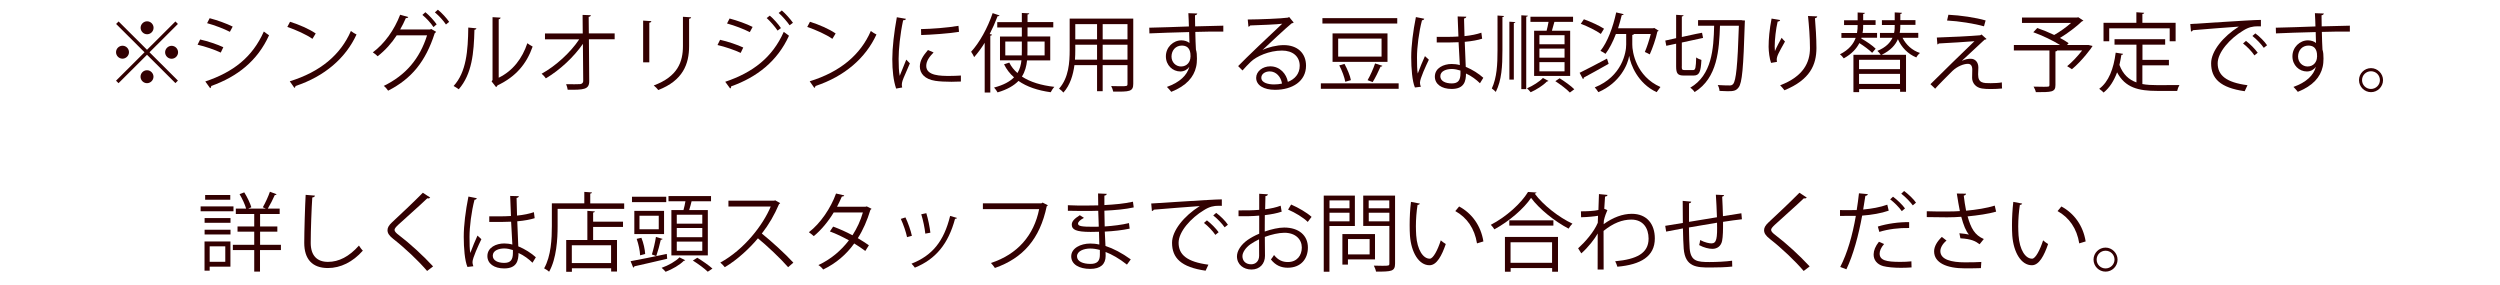<?xml version="1.0" encoding="UTF-8"?><svg id="_レイヤー_2" xmlns="http://www.w3.org/2000/svg" xmlns:xlink="http://www.w3.org/1999/xlink" viewBox="0 0 320.38 36.51"><defs><style>.cls-1{clip-path:url(#clippath);}.cls-2{fill:none;}.cls-2,.cls-3{stroke-width:0px;}.cls-3{fill:#320001;}</style><clipPath id="clippath"><rect class="cls-2" width="320.38" height="36.51"/></clipPath></defs><g id="sec_シングル"><g class="cls-1"><path class="cls-3" d="M15.2,2.75l3.64,3.63,3.64-3.63.32.32-3.64,3.63,3.64,3.63-.32.32-3.64-3.63-3.65,3.64-.32-.32,3.65-3.64-3.64-3.63.32-.32ZM15.7,7.52c-.45,0-.83-.37-.83-.83s.38-.83.83-.83.83.37.83.83-.4.83-.83.83ZM18.02,3.56c0-.45.38-.83.83-.83s.83.37.83.83-.38.83-.83.83c-.47,0-.83-.4-.83-.83ZM19.67,9.83c0,.45-.38.83-.83.83s-.83-.37-.83-.83.38-.83.83-.83c.47,0,.83.4.83.83ZM21.99,5.87c.45,0,.83.37.83.83s-.38.83-.83.83-.83-.37-.83-.83.4-.83.83-.83Z"/><path class="cls-3" d="M25.65,5.06c.99.22,2.23.64,2.97.99l-.33.69c-.73-.35-2-.79-2.97-1.01l.33-.67ZM26.31,10.44c3.58-1.2,6.03-3.1,7.5-6.4.17.14.51.37.67.48-1.48,3.27-4.05,5.3-7.42,6.5.02.1-.03.23-.13.28l-.62-.86ZM26.86,2.33c.99.26,2.21.7,2.96,1.08l-.36.67c-.78-.4-1.93-.84-2.92-1.11l.33-.64Z"/><path class="cls-3" d="M37.17,2.79c1.15.36,2.47.93,3.29,1.5l-.42.69c-.79-.56-2.1-1.14-3.22-1.53l.35-.66ZM37.13,10.42c3.92-1.21,6.52-3.4,7.84-6.45.23.19.49.33.72.45-1.38,3.01-4.07,5.36-7.81,6.6-.01.1-.08.21-.15.25l-.6-.86Z"/><path class="cls-3" d="M55.88,4.09c-.04.07-.1.12-.17.17-1.17,3.64-2.98,5.84-5.97,7.36-.12-.19-.34-.44-.56-.61,2.83-1.38,4.61-3.49,5.55-6.48h-3.89c-.64.99-1.46,1.91-2.44,2.68-.14-.15-.41-.36-.62-.5,1.5-1.12,2.75-2.86,3.5-4.82l1.04.29c-.03.11-.17.15-.31.14-.22.5-.47,1.02-.73,1.46h3.84l.13-.07.63.36ZM54.51,1.56c.52.42,1.12,1.09,1.45,1.56l-.41.35c-.33-.51-.93-1.16-1.42-1.56l.39-.35ZM56.11,1.24c.52.42,1.12,1.08,1.45,1.56l-.41.34c-.33-.5-.9-1.13-1.42-1.55l.39-.35Z"/><path class="cls-3" d="M61.05,3.63c-.01.1-.11.17-.25.19-.07,2.96-.31,5.66-2.01,7.62-.18-.13-.44-.3-.66-.42,1.64-1.78,1.84-4.53,1.88-7.49l1.05.1ZM63.91,9.96c1.84-.89,3.03-2.5,3.67-4.42.17.14.5.33.68.43-.78,2.22-2.15,3.86-4.5,4.97-.03.09-.11.18-.19.22l-.57-.73.12-.17V2.2l1.03.06c-.01.1-.09.19-.24.21v7.5Z"/><path class="cls-3" d="M78.77,5.03h-3.3l.04,5.35c.02,1.11-.73,1.14-2.76,1.12-.03-.2-.11-.51-.2-.71.73.01,1.6.01,1.8-.01.27-.03.4-.21.39-.41l-.04-4.75c-1.13,1.65-2.96,3.37-4.75,4.42-.13-.2-.34-.43-.54-.59,1.8-.99,3.7-2.72,4.82-4.41h-4.39v-.75h4.84l-.02-2.38,1.06.04c-.01.12-.12.19-.28.21l.02,2.12h3.31v.75Z"/><path class="cls-3" d="M82.42,7.98V2.64l1.05.07c-.01.1-.09.18-.26.2v5.08h-.78ZM88.57,2.21c-.01.11-.09.17-.26.19v3.5c0,2.31-.79,4.42-3.96,5.64-.11-.17-.39-.45-.57-.59,3.06-1.13,3.74-3.01,3.74-5.05v-3.75l1.06.07Z"/><path class="cls-3" d="M92.28,5.1c.99.22,2.23.64,2.97.99l-.33.69c-.73-.35-2-.79-2.97-1.01l.33-.67ZM92.94,10.48c3.54-1.19,6.05-3.12,7.5-6.4.17.14.5.38.67.5-1.48,3.25-4.09,5.31-7.42,6.49.03.1-.03.23-.12.27l-.63-.86ZM93.49,2.37c.99.26,2.21.7,2.96,1.08l-.36.67c-.78-.4-1.93-.84-2.92-1.11l.33-.64ZM98.66,2.01c.45.38,1.08,1.07,1.42,1.59l-.43.32c-.31-.47-.95-1.21-1.4-1.61l.41-.31ZM100.19,1.34c.45.38,1.08,1.08,1.43,1.58l-.43.32c-.33-.48-.95-1.19-1.4-1.58l.4-.32Z"/><path class="cls-3" d="M103.8,2.79c1.15.36,2.47.93,3.29,1.5l-.42.69c-.79-.56-2.1-1.14-3.22-1.53l.35-.66ZM103.76,10.42c3.92-1.21,6.52-3.4,7.84-6.45.23.19.49.33.72.45-1.38,3.01-4.07,5.36-7.81,6.6-.01.1-.08.21-.15.25l-.6-.86Z"/><path class="cls-3" d="M116.1,2.41c-.03.12-.14.19-.36.18-.39,1.79-.58,3.76-.58,4.95,0,.83.03,1.66.14,2.18.21-.54.68-1.69.84-2.08l.46.48c-.45,1.11-.78,1.74-.94,2.23-.06.19-.09.36-.09.52,0,.12.02.23.05.34l-.78.14c-.35-1.04-.49-2.32-.49-3.78s.23-3.45.58-5.36l1.16.2ZM123.13,10.45c-.4.02-.81.03-1.21.03-.78,0-1.52-.04-2.05-.12-1.36-.2-1.99-.95-1.99-1.83,0-.76.42-1.4,1.04-2.12l.72.31c-.55.57-.94,1.1-.94,1.73,0,1.28,1.88,1.28,3.02,1.28.46,0,.96-.02,1.42-.05v.78ZM118.02,3.73c1.42-.03,3.34-.17,4.81-.42l.07.77c-1.37.23-3.59.37-4.85.41l-.02-.76Z"/><path class="cls-3" d="M126.19,5.48c-.42.69-.88,1.31-1.35,1.84-.08-.18-.26-.52-.39-.69,1.06-1.14,2.12-3.05,2.76-4.95l.88.3c-.04.08-.12.11-.25.1-.29.77-.63,1.54-1.01,2.28l.3.08c-.02.07-.08.12-.22.13v7.29h-.72v-6.37ZM134.59,7.74h-2.97c-.08.73-.25,1.43-.66,2.07,1.06.7,2.47,1.13,4.16,1.32-.17.17-.36.47-.47.69-1.67-.23-3.06-.7-4.13-1.45-.57.59-1.42,1.1-2.68,1.47-.08-.17-.3-.46-.45-.62,1.22-.32,2.03-.77,2.56-1.31-.53-.46-.96-1.02-1.28-1.67l.67-.22c.25.51.61.96,1.05,1.34.31-.51.45-1.06.51-1.63h-2.75v-3.05h2.8v-1.16h-3.15v-.68h3.15v-1.18l.95.05c-.01.08-.07.13-.22.15v.97h3.3v.68h-3.3v1.16h2.91v3.05ZM128.83,7.1h2.11c.01-.19.01-.36.01-.55v-1.23h-2.12v1.78ZM133.87,5.32h-2.2v1.23c0,.19,0,.36-.01.55h2.21v-1.78Z"/><path class="cls-3" d="M145.23,2.38v8.36c0,1.01-.49,1.02-2.57,1-.03-.19-.15-.52-.26-.71.41.01.8.02,1.12.02.92,0,.97,0,.97-.31v-2.39h-3.18v3.34h-.72v-3.34h-2.9c-.17,1.25-.54,2.54-1.41,3.51-.11-.14-.4-.4-.56-.5,1.24-1.39,1.36-3.37,1.36-4.94V2.38h8.15ZM137.8,6.43c0,.38-.01.79-.04,1.22h2.83v-1.92h-2.79v.7ZM140.59,3.09h-2.79v1.95h2.79v-1.95ZM144.49,5.04v-1.95h-3.18v1.95h3.18ZM141.31,7.65h3.18v-1.92h-3.18v1.92Z"/><path class="cls-3" d="M152.36,3.41c-.01-.24-.04-1.44-.07-1.72l1.14.04c-.01.09-.09.2-.29.23,0,.13,0,.26.02,1.42,1.36-.04,2.78-.08,3.61-.09v.76c-.94-.02-2.27,0-3.59.04.02.86.04,1.65.08,2.26.11.36.13.69.13,1.16,0,.35-.03.76-.11,1.07-.29,1.29-1.24,2.42-3.18,3.19-.14-.19-.39-.46-.56-.63,1.69-.6,2.59-1.52,2.87-2.56h-.01c-.23.33-.64.58-1.14.58-.98,0-1.85-.8-1.85-1.93-.01-1.17.94-2.06,1.99-2.06.4,0,.81.14,1.03.34,0-.19-.02-.92-.04-1.4-1.15.02-4.63.14-5.09.17l-.02-.73,2.52-.07,2.57-.09ZM152.57,7.27c0-.43,0-1.43-1.13-1.43-.76.01-1.3.59-1.31,1.4,0,.77.58,1.28,1.22,1.28.78,0,1.21-.61,1.21-1.24Z"/><path class="cls-3" d="M161.77,6.42c.73-.37,1.87-.64,2.74-.64,1.75,0,2.86,1.02,2.86,2.64,0,1.99-1.75,3.09-3.97,3.09-1.43,0-2.42-.57-2.42-1.54,0-.81.81-1.47,1.81-1.47,1.25,0,2.08.99,2.25,1.99.88-.33,1.52-1.03,1.52-2.06,0-1.19-.88-1.95-2.27-1.95-1.65,0-3.28.74-4,1.44-.33.31-.76.77-1.06,1.11l-.56-.56c.99-1.03,4.15-4.04,5.65-5.43-.64.09-2.85.18-4.1.22-.03.08-.14.14-.23.17l-.09-.93c1.49-.01,4.33-.12,5.14-.24l.17-.08.58.71c-.05.04-.15.09-.26.1-.78.64-2.88,2.6-3.74,3.42h0ZM163.29,10.82c.33,0,.72-.04,1-.11-.12-.85-.75-1.56-1.57-1.56-.57,0-1.08.31-1.08.81,0,.67.92.86,1.64.86Z"/><path class="cls-3" d="M169.27,10.68h9.97v.7h-9.97v-.7ZM169.47,2.32h9.59v.7h-9.59v-.7ZM170.77,4.28h7.04v3.65h-7.04v-3.65ZM171.49,4.95v2.3h5.56v-2.3h-5.56ZM172.4,10.48c-.09-.55-.42-1.44-.77-2.1l.67-.19c.36.66.73,1.53.82,2.08l-.72.21ZM175.26,10.27c.34-.57.75-1.5.96-2.14l.93.3c-.02.08-.11.11-.23.11-.25.58-.67,1.44-1.01,1.98l-.64-.24Z"/><path class="cls-3" d="M181.32,11.2c-.34-.79-.47-2.43-.47-3.87s.23-3.3.6-5.14l1.07.21c-.02.11-.13.19-.29.2-.4,1.51-.64,3.47-.64,4.74,0,.84.01,1.67.1,2.08.24-.66.68-1.72.92-2.23l.5.46c-.36.75-1.14,2.42-1.14,2.94,0,.15.03.32.11.53l-.75.09ZM184.12,4.72c.93.01,1.85.02,2.78-.04-.04-.95-.08-1.76-.1-2.57l1.11.03c-.01.11-.11.2-.29.23.01.7.03,1.42.06,2.26.87-.09,1.58-.24,2.16-.44l.1.77c-.53.17-1.29.32-2.23.4.04,1.22.1,2.51.13,3.21.84.34,1.68.88,2.25,1.4l-.43.7c-.45-.45-1.1-.94-1.79-1.25-.01.94-.19,1.98-1.84,1.98-1.29,0-2.15-.62-2.15-1.58,0-1.12,1.14-1.62,2.15-1.62.34,0,.71.04,1.05.14-.03-.69-.1-1.85-.16-2.93-.34.02-.8.03-1.12.03h-1.68v-.72ZM187.15,9.04c-.35-.11-.73-.2-1.09-.2-.67,0-1.48.24-1.48.93,0,.62.66.92,1.47.92s1.11-.4,1.11-1.28v-.38Z"/><path class="cls-3" d="M192.54,6.42c0,2.05-.09,3.84-.85,5.36-.12-.13-.35-.34-.51-.44.65-1.41.73-3.07.73-4.92V1.99l.84.06c-.01.07-.07.12-.21.14v4.24ZM193.43,10.21V2.78l.76.05c-.01.07-.06.11-.19.13v7.24h-.57ZM194.96,1.96l.84.05c-.01.07-.07.12-.21.14v9.27h-.63V1.96ZM198.43,10.38s-.1.07-.21.08c-.43.46-1.31,1.03-2.06,1.36-.1-.14-.32-.36-.47-.5.75-.32,1.61-.87,2.04-1.33l.71.38ZM196.6,3.94h1.6c.09-.35.19-.78.25-1.14h-2.32v-.66h5.46v.66h-2.39c-.08.33-.2.76-.32,1.14h2.34v5.79h-4.62V3.94ZM200.5,5.67v-1.16h-3.22v1.16h3.22ZM200.5,7.39v-1.16h-3.22v1.16h3.22ZM200.5,9.14v-1.18h-3.22v1.18h3.22ZM201.17,11.85c-.39-.42-1.2-1.02-1.85-1.45l.55-.37c.64.4,1.47.99,1.88,1.41l-.57.42Z"/><path class="cls-3" d="M202.43,9.33c.86-.42,2.22-1.13,3.51-1.82l.21.67c-1.15.65-2.39,1.34-3.18,1.76,0,.09-.04.17-.11.2l-.43-.81ZM202.98,2.47c.87.31,2,.83,2.58,1.21l-.41.67c-.56-.41-1.68-.97-2.57-1.3l.4-.58ZM209.4,4.36c-.03.07-.11.11-.22.12v1.22c-.01.95.49,4.08,3.61,5.45-.14.18-.36.47-.49.66-2.43-1.13-3.35-3.56-3.51-4.63h-.01c-.17,1.08-1.17,3.44-3.95,4.63-.09-.17-.32-.46-.46-.61,3.5-1.4,4.04-4.49,4.03-5.5v-1.34h-1.32c-.38.99-.83,1.88-1.33,2.54-.15-.12-.45-.29-.65-.38.89-1.1,1.61-3.01,2.02-4.93l.96.23c-.03.08-.11.12-.25.12-.13.56-.3,1.13-.47,1.68h4.51l.12-.04.58.36s-.1.08-.17.1c-.2.95-.62,2.13-.98,2.93-.15-.09-.45-.23-.63-.31.25-.57.56-1.5.76-2.3h-2.14Z"/><path class="cls-3" d="M215.52,8.52c0,.4.06.46.38.46h1.08c.3,0,.35-.29.39-1.62.17.13.46.26.67.32-.08,1.54-.26,2-1,2h-1.24c-.79,0-1-.24-1-1.18v-2.9l-1.26.27-.13-.67,1.39-.31V1.9l.95.06c-.01.08-.07.13-.22.15v2.63c1.82-.41,2.21-.47,2.59-.54.02.15.05.31.13.66l-2.72.59v3.07ZM223.21,2.6l.41.03c-.01.07-.01.18-.02.25-.18,5.85-.34,7.76-.8,8.33-.32.43-.66.48-1.39.48-.32,0-.68-.02-1.05-.04-.01-.22-.1-.54-.23-.75.67.04,1.27.05,1.52.05.21,0,.33-.04.46-.19.36-.43.57-2.32.73-7.46h-2.42c-.11,3.06-.3,6.68-3.25,8.5-.12-.19-.36-.44-.56-.56,2.78-1.62,2.99-4.97,3.06-7.94h-2.06v-.72h5.62Z"/><path class="cls-3" d="M226.97,8.08c-.21-.59-.31-1.45-.32-2.07,0-1.03.11-2.23.38-3.63l1.1.19c-.04.14-.18.18-.32.19-.22.91-.38,2.31-.38,3.2,0,.24.01.44.03.59.22-.54.63-1.29.86-1.71.1.14.32.37.43.48-.82,1.46-1.06,1.88-1.06,2.34,0,.09.01.18.03.27l-.76.13ZM232.88,2.1c-.01.13-.1.19-.29.24.08.96.19,2.55.19,3.82-.01,2.12-.78,4.04-4.1,5.41-.12-.18-.39-.47-.55-.64,3.01-1.14,3.82-2.96,3.82-4.76,0-1.35-.13-2.95-.25-4.12l1.19.05Z"/><path class="cls-3" d="M238.52,4.93c.67.37,1.46.92,1.85,1.31l-.45.53c-.35-.36-1.03-.86-1.64-1.25-.35.69-.96,1.39-2,1.96-.1-.15-.32-.4-.49-.52,1.18-.59,1.75-1.36,2.02-2.11h-1.83v-.62h2c.07-.38.08-.74.08-1.02h-1.74v-.61h1.74v-1l.93.05c-.01.08-.08.13-.22.15v.79h1.59v.61h-1.59c0,.27,0,.64-.08,1.02h1.86v.62h-2l-.03.09ZM245.82,4.84h-2.01c.45.89,1.22,1.62,2.24,1.95-.17.13-.38.38-.47.57-1.08-.44-1.9-1.29-2.36-2.34-.31.73-.92,1.44-2.08,2h3.12v4.74h-.76v-.35h-5.25v.4h-.73v-4.79h3.5c-.1-.17-.29-.37-.43-.5,1.1-.45,1.65-1.07,1.94-1.68h-1.61v-.62h1.81c.08-.37.08-.7.08-1.02h-1.64v-.61h1.64v-1l.93.05c-.01.08-.07.13-.21.15v.79h1.94v.61h-1.94c0,.29,0,.59-.08,1.02h2.38v.62ZM243.49,8.86v-1.2h-5.25v1.2h5.25ZM238.24,10.76h5.25v-1.29h-5.25v1.29Z"/><path class="cls-3" d="M251.47,7.78c.38-.19.74-.25,1.09-.25.56,0,.97.43.97,1.12,0,.29-.03.63-.03.89,0,1.12.66,1.12,1.61,1.12.49,0,1.04-.03,1.43-.1,0,.5.03.78.03.78-.43.04-.95.07-1.43.07-.45,0-.86-.02-1.15-.07-.79-.12-1.25-.7-1.26-1.35,0-.25.02-.75.02-1.08,0-.46-.18-.73-.56-.73-.53,0-1.35.31-1.98.91-.64.63-1.84,1.84-2.22,2.28,0,0-.12-.15-.6-.58,1.05-1.07,4.51-4.42,5.64-5.51-.8.08-3.31.22-4.57.29-.03.07-.09.11-.18.12l-.07-.88c1.54-.04,4.45-.19,5.56-.29l.17-.1.64.58c-.07.05-.14.08-.26.09-.69.65-2.05,1.89-2.87,2.67h0ZM254.24,3.37c-1.18-.34-3.25-.67-4.72-.74l.17-.74c1.52.07,3.51.36,4.77.73l-.21.75Z"/><path class="cls-3" d="M267.62,5.76l.55.13c-.03.12-1.39,1.96-2.65,2.98l-.61-.39c.62-.5,1.35-1.28,1.92-2.01h-3.2c-.02.07-.08.1-.22.12v4.3c0,.47-.12.69-.5.81-.38.11-1.03.11-2.01.11-.04-.21-.18-.51-.29-.71.47.01.92.02,1.26.02.72,0,.77,0,.77-.24v-4.41h-4.56v-.7h5.93c-.93-.58-2.29-1.23-3.44-1.64l.51-.54c.68.23,1.46.55,2.17.89.74-.42,1.56-1,2.16-1.54h-6.29v-.69h6.83c.21,0,.23,0,.39-.04l.66.44s-.12.08-.2.09c-.72.69-1.81,1.52-2.81,2.12.43.23.82.46,1.11.67l-.21.24h2.7Z"/><path class="cls-3" d="M274.55,8.37v2.4c.58.11,1.22.14,1.92.14.39,0,2.33,0,2.83-.01-.12.19-.25.53-.29.75h-2.58c-2.37,0-4.09-.41-5.12-2.38-.4,1.08-.96,1.98-1.73,2.59-.12-.14-.39-.36-.56-.48,1.21-.89,1.85-2.57,2.11-4.63l.95.15c-.02.08-.09.13-.22.13-.07.44-.16.87-.25,1.29.46,1.23,1.21,1.89,2.18,2.24v-4.84h-2.81v-.7h6.49v.7h-2.91v1.95h3.39v.7h-3.39ZM270.3,3.63v1.66h-.73v-2.37h4.21v-1.35l1,.07c-.01.08-.08.13-.23.15v1.13h4.26v2.37h-.76v-1.66h-7.76Z"/><path class="cls-3" d="M280.68,3.08c.83-.03,7.62-.52,9.06-.53v.83c-.13-.01-.26-.01-.4-.01-.64,0-1.18.11-1.89.56-1.65.99-3.25,2.76-3.25,4.18,0,1.54,1.08,2.45,3.82,2.81l-.36.77c-3.13-.45-4.3-1.62-4.3-3.58,0-1.55,1.53-3.43,3.55-4.7-1.21.09-4.47.33-5.89.46-.03.09-.15.17-.24.18l-.09-.97ZM287.83,5.24c.53.4,1.16,1.04,1.5,1.52l-.42.34c-.31-.48-.98-1.17-1.46-1.53l.38-.33ZM289.03,4.28c.54.4,1.18,1.03,1.5,1.52l-.42.33c-.3-.44-.94-1.12-1.46-1.52l.38-.33Z"/><path class="cls-3" d="M296.73,3.41c-.01-.24-.04-1.44-.07-1.72l1.14.04c-.01.09-.09.2-.29.23,0,.13,0,.26.02,1.42,1.36-.04,2.78-.08,3.61-.09v.76c-.94-.02-2.27,0-3.59.04.02.86.04,1.65.08,2.26.11.36.13.69.13,1.16,0,.35-.03.76-.11,1.07-.29,1.29-1.24,2.42-3.18,3.19-.14-.19-.39-.46-.56-.63,1.69-.6,2.59-1.52,2.87-2.56h-.01c-.23.33-.64.58-1.14.58-.98,0-1.85-.8-1.85-1.93-.01-1.17.94-2.06,1.99-2.06.4,0,.81.14,1.03.34,0-.19-.02-.92-.04-1.4-1.15.02-4.63.14-5.09.17l-.02-.73,2.52-.07,2.57-.09ZM296.94,7.27c0-.43,0-1.43-1.13-1.43-.76.01-1.3.59-1.31,1.4,0,.77.58,1.28,1.22,1.28.78,0,1.21-.61,1.21-1.24Z"/><path class="cls-3" d="M305.39,10.27c0,.85-.7,1.54-1.54,1.54s-1.54-.69-1.54-1.54.69-1.54,1.54-1.54,1.54.71,1.54,1.54ZM304.99,10.27c0-.64-.51-1.14-1.15-1.14s-1.14.51-1.14,1.14.51,1.13,1.14,1.13c.66,0,1.15-.53,1.15-1.13Z"/><path class="cls-3" d="M29.92,26.45v.62h-4.21v-.62h4.21ZM29.53,30.94v3.23h-2.66v.52h-.66v-3.75h3.32ZM26.22,28.55v-.6h3.32v.6h-3.32ZM26.22,30.05v-.61h3.32v.61h-3.32ZM29.51,24.99v.61h-3.22v-.61h3.22ZM28.87,31.57h-2v1.98h2v-1.98ZM36,31.37v.68h-2.68v2.76h-.74v-2.76h-2.74v-.68h2.74v-1.68h-2.14v-.67h2.14v-1.6h-2.36v-.69h1.32c-.15-.54-.5-1.28-.84-1.85l.6-.23c.39.61.76,1.4.91,1.91l-.4.17h2.25c-.17-.08-.36-.17-.38-.17.31-.53.71-1.4.91-1.99l.85.32c-.03.08-.12.11-.23.11-.22.5-.58,1.22-.89,1.73h1.52v.69h-2.51v1.6h2.21v.67h-2.21v1.68h2.68Z"/><path class="cls-3" d="M40.36,25.07c-.02.13-.12.21-.34.24-.09,1.28-.2,4.19-.2,5.82s.82,2.43,2.21,2.43,2.71-.67,3.97-2.09c.11.18.36.53.5.65-1.29,1.46-2.86,2.23-4.48,2.23-2.01,0-3.03-1.15-3.03-3.23,0-1.39.1-4.8.18-6.15l1.2.1Z"/><path class="cls-3" d="M54.73,34.72c-1.11-1.3-2.83-2.93-4.32-4.09-.55-.44-.75-.75-.75-1.14,0-.32.18-.63.58-1,1-.92,2.89-2.71,3.95-3.79l.94.62s-.1.11-.24.11c-.04,0-.09-.01-.13-.02-1.1,1.06-2.82,2.55-3.73,3.4-.26.25-.47.47-.47.65,0,.19.2.41.58.69,1.46,1.12,3.01,2.54,4.36,3.99l-.76.58Z"/><path class="cls-3" d="M59.9,34.2c-.34-.79-.47-2.43-.47-3.87s.23-3.3.6-5.14l1.07.21c-.02.11-.13.19-.29.2-.4,1.51-.64,3.47-.64,4.74,0,.84.01,1.67.1,2.08.24-.66.68-1.72.92-2.23l.5.46c-.36.75-1.14,2.42-1.14,2.94,0,.15.03.32.11.53l-.75.09ZM62.7,27.72c.93.01,1.85.02,2.78-.04-.04-.95-.08-1.76-.1-2.57l1.11.03c-.01.11-.11.2-.29.23.01.7.03,1.42.06,2.26.87-.09,1.58-.24,2.16-.44l.1.77c-.53.17-1.29.32-2.23.4.04,1.22.1,2.51.13,3.21.84.34,1.68.88,2.25,1.4l-.43.7c-.45-.45-1.1-.94-1.79-1.25-.01.94-.19,1.98-1.84,1.98-1.29,0-2.15-.62-2.15-1.58,0-1.12,1.14-1.62,2.15-1.62.34,0,.71.04,1.05.14-.03-.69-.1-1.85-.16-2.93-.34.02-.8.03-1.12.03h-1.68v-.72ZM65.72,32.04c-.35-.11-.73-.2-1.09-.2-.67,0-1.48.24-1.48.93,0,.62.66.92,1.47.92s1.11-.4,1.11-1.28v-.38Z"/><path class="cls-3" d="M75.64,26.07h4.35v.7h-8.53v2.2c0,1.69-.14,4.17-1.09,5.85-.13-.13-.46-.34-.64-.43.9-1.59.99-3.83.99-5.42v-2.91h4.16v-1.47l.98.07c-.01.08-.07.13-.22.15v1.25ZM76.23,27.09c-.01.08-.07.13-.22.15v1.17h3.83v.67h-3.83v1.68h3.06v4.04h-.75v-.42h-5.03v.45h-.73v-4.07h2.71v-3.74l.96.07ZM78.31,33.71v-2.28h-5.03v2.28h5.03Z"/><path class="cls-3" d="M80.82,33.47c1.14-.2,2.92-.57,4.63-.93l.05.62c-1.54.37-3.19.74-4.21.97-.01.09-.07.14-.14.17l-.33-.81ZM85.38,25.21v.69h-4.39v-.69h4.39ZM85.1,27.02v2.98h-3.81v-2.98h3.81ZM82.19,30.46c.28.66.46,1.52.49,2.09l-.65.17c-.02-.57-.2-1.44-.44-2.11l.61-.14ZM84.42,29.38v-1.73h-2.47v1.73h2.47ZM84.91,30.62c-.03.07-.11.11-.23.11-.13.61-.38,1.51-.58,2.09-.12-.04-.44-.18-.56-.21.19-.6.42-1.58.52-2.25l.86.26ZM87.82,33.35s-.1.08-.21.09c-.46.48-1.45,1.07-2.31,1.39-.11-.14-.34-.37-.51-.51.87-.3,1.84-.86,2.29-1.34l.73.37ZM86.05,26.92h1.54c.1-.35.19-.77.25-1.13h-2.17v-.66h5.45v.66h-2.49c-.08.33-.19.75-.31,1.13h2.39v5.81h-4.67v-5.81ZM90,28.66v-1.14h-3.27v1.14h3.27ZM90,30.4v-1.18h-3.27v1.18h3.27ZM90,32.14v-1.18h-3.27v1.18h3.27ZM90.7,34.82c-.4-.4-1.24-1.01-1.91-1.43l.57-.36c.65.4,1.5.98,1.94,1.39l-.61.41Z"/><path class="cls-3" d="M99.98,26.03c-.02.05-.08.1-.14.12-.6,1.4-1.3,2.61-2.21,3.78,1.2.96,3.01,2.6,4.04,3.73l-.67.58c-.97-1.12-2.75-2.79-3.87-3.7-.97,1.18-2.65,2.78-4.25,3.7-.12-.17-.39-.44-.57-.59,3.06-1.67,5.47-4.8,6.46-7.18h-5.42v-.75h5.85l.14-.05.64.36Z"/><path class="cls-3" d="M111.68,26.76c-.01.05-.07.1-.13.12-.41,1.36-.96,2.62-1.62,3.64.47.28,1.01.62,1.42.91l-.46.73c-.4-.31-.96-.67-1.42-.96-1.01,1.41-2.32,2.54-3.98,3.34-.12-.19-.41-.45-.61-.57,1.61-.75,2.9-1.86,3.91-3.17-.82-.45-1.62-.84-2.44-1.14l.42-.62c.8.29,1.63.66,2.48,1.11.57-.9,1.03-1.86,1.33-2.92h-3.74c-.67,1.12-1.58,2.23-2.55,3.03-.14-.13-.44-.37-.63-.5,1.45-1.1,2.81-3.08,3.48-4.96l1.05.24c-.04.12-.15.15-.3.14-.15.36-.41.9-.62,1.31h3.66l.15-.04.6.3Z"/><path class="cls-3" d="M116.03,27.85c.33.67.7,1.73.83,2.37l-.62.17c-.13-.64-.47-1.64-.8-2.34l.6-.19ZM122.62,27.93c-.02.1-.13.12-.23.11-.86,3.21-2.48,5.18-5.15,6.26-.09-.13-.29-.38-.43-.51,2.64-1.03,4.15-2.84,4.95-6.12l.86.25ZM118.71,27.32c.23.74.44,1.79.52,2.5l-.65.12c-.07-.7-.28-1.72-.52-2.48l.65-.14Z"/><path class="cls-3" d="M134.28,26.31c-.03.06-.08.1-.14.12-.87,4.17-3.03,6.65-6.64,7.91-.12-.19-.36-.48-.51-.64,3.42-1.11,5.52-3.56,6.18-6.9h-7.21v-.74h7.5l.15-.1.67.34Z"/><path class="cls-3" d="M136.87,26.3c.68.04,1.6.04,2.35.04.5,0,1.06-.01,1.52-.02-.01-.53-.02-1.14-.02-1.53l1.11.05c-.01.13-.11.2-.3.23-.01.18,0,1.02,0,1.21,1.29-.07,2.57-.18,3.66-.43l.1.73c-1.08.24-2.36.35-3.76.42.01.66.02,1.34.04,2.02,1.07-.07,2.22-.21,3.11-.43l.09.71c-.93.2-2.08.33-3.19.38l.09,1.84c1.01.33,2.1.9,3.24,1.72l-.49.67c-.99-.78-1.93-1.31-2.74-1.62,0,.18.01.37.01.52-.01,1.04-.64,1.65-1.98,1.65-1.4,0-2.43-.57-2.43-1.61s1.2-1.64,2.44-1.64c.36,0,.75.03,1.16.13-.01-.47-.03-1.04-.04-1.64-.35.01-.75.02-1.07.02-1.89,0-2.42-.3-2.42-.93,0-.42.32-.76,1.03-1.21l.53.34c-.5.27-.76.52-.76.74,0,.33.52.4,1.92.4.24,0,.5,0,.74-.01l-.07-2.04c-.47.02-1.03.02-1.52.02-.71,0-1.71,0-2.37-.02v-.73ZM140.95,32.03c-.44-.12-.85-.18-1.24-.18-.84,0-1.69.34-1.69,1s.77.97,1.73.97c.87,0,1.2-.39,1.2-1.16v-.64Z"/><path class="cls-3" d="M147.52,26.08c.83-.03,7.62-.52,9.06-.53v.83c-.13-.01-.26-.01-.4-.01-.64,0-1.18.11-1.89.56-1.66.99-3.25,2.76-3.25,4.18,0,1.54,1.08,2.45,3.82,2.81l-.36.77c-3.13-.45-4.3-1.62-4.3-3.58,0-1.55,1.53-3.43,3.55-4.7-1.21.09-4.47.33-5.89.46-.03.09-.16.17-.24.18l-.09-.97ZM154.67,28.24c.53.4,1.16,1.04,1.5,1.52l-.42.34c-.31-.48-.98-1.17-1.46-1.53l.38-.33ZM155.86,27.28c.54.4,1.18,1.03,1.5,1.52l-.42.33c-.3-.44-.94-1.12-1.46-1.52l.38-.33Z"/><path class="cls-3" d="M164.23,27.13c-.58.2-1.31.34-2.14.44,0,.69-.01,1.46-.01,2.1.86-.3,1.79-.51,2.49-.51,1.88,0,3.04,1.01,3.04,2.56,0,1.45-.89,2.59-2.59,2.59-.82,0-1.55-.29-2.15-1.06.13-.17.29-.38.4-.57.54.68,1.12.9,1.77.9,1.17,0,1.79-.84,1.79-1.86s-.78-1.9-2.26-1.89c-.71.01-1.62.21-2.48.53,0,.81.02,2.12.02,2.43,0,.99-.65,1.75-1.73,1.75-1.01,0-1.86-.63-1.86-1.69,0-.7.51-1.5,1.38-2.11.4-.27.9-.56,1.47-.79v-2.32c-.88.08-1.77.09-2.65.08v-.75c.96.01,1.84,0,2.65-.07v-2.06l1.11.07c-.01.13-.12.21-.31.23-.02.43-.03,1.08-.04,1.69.74-.09,1.41-.24,1.99-.46l.13.77ZM161.36,32.76c0-.29-.01-1.19-.01-2.09-.41.19-.79.42-1.13.65-.57.41-1,1.02-1,1.51,0,.57.38,1.04,1.12,1.04.56,0,1.02-.39,1.02-1.1h0ZM167.59,28.44c-.56-.56-1.62-1.2-2.52-1.58l.39-.65c.95.41,2.01,1.03,2.62,1.58l-.49.65Z"/><path class="cls-3" d="M173.64,28.96h-3.27v5.86h-.73v-9.75h3.99v3.88ZM172.94,25.68h-2.56v1.01h2.56v-1.01ZM170.38,28.36h2.56v-1.1h-2.56v1.1ZM176.22,33.24h-3.48v.67h-.71v-3.91h4.18v3.23ZM175.52,30.64h-2.77v1.96h2.77v-1.96ZM178.78,25.08v8.7c0,.52-.13.76-.47.89-.36.13-1,.14-1.97.14-.03-.21-.17-.56-.28-.77.39.01.75.02,1.06.02.86,0,.93,0,.93-.3v-4.81h-3.35v-3.88h4.09ZM178.04,25.68h-2.64v1.01h2.64v-1.01ZM175.41,28.36h2.64v-1.1h-2.64v1.1Z"/><path class="cls-3" d="M181.96,26.08c-.02.1-.14.17-.3.18-.13.83-.21,1.82-.21,2.74,0,.41.02.8.04,1.16.13,1.87.89,3,1.74,2.99.44,0,1.02-1.12,1.41-2.35.16.15.45.36.64.47-.51,1.49-1.15,2.7-2.06,2.72-1.4.02-2.37-1.67-2.53-3.78-.03-.42-.04-.88-.04-1.38,0-.97.05-2.02.17-2.96l1.14.22ZM189.28,31.19c-.31-1.92-1.29-3.31-2.78-4.14l.49-.59c1.61.86,2.79,2.44,3.11,4.48l-.82.25Z"/><path class="cls-3" d="M196.91,24.65c-.03.1-.11.14-.23.17,1.09,1.47,3.1,3.04,4.83,3.84-.18.17-.36.42-.49.64-1.75-.91-3.75-2.5-4.81-3.94-.92,1.36-2.77,2.98-4.7,4.03-.1-.17-.31-.43-.46-.58,1.96-1.01,3.88-2.74,4.77-4.21l1.09.07ZM192.86,34.82v-4.46h6.8v4.46h-.75v-.47h-5.32v.47h-.73ZM193.42,28.24h5.65v.67h-5.65v-.67ZM198.9,31.05h-5.32v2.63h5.32v-2.63Z"/><path class="cls-3" d="M204.9,24.87l1.11.11c-.03.13-.13.19-.32.21-.04.52-.08,1.12-.1,1.57.07.03.18.08.4.17-.13.26-.35.86-.45,1.33-.01.22-.02.3-.03.47,1.19-.87,2.44-1.33,3.61-1.33,1.93,0,2.95,1.31,2.95,3.16,0,2.31-1.82,3.36-4.8,3.62-.07-.23-.17-.5-.28-.7,2.74-.25,4.28-1.02,4.28-2.9,0-1.34-.7-2.44-2.21-2.44-1.16,0-2.32.45-3.56,1.45,0,1.58,0,3.49.01,4.95h-.77c.01-.66,0-3.89.01-4.62-.36.66-1.22,1.78-2.1,2.55l-.41-.65c.87-.78,2.03-2.09,2.52-3.27l.03-.9c-.43.08-1.3.17-2.17.19l-.02-.76c.77,0,1.68-.04,2.24-.17l.07-2.04Z"/><path class="cls-3" d="M220.94,24.99c0,.11-.08.17-.24.21.04.77.08,1.67.1,2.5.87-.14,1.71-.28,2.36-.37l.07.77c-.66.07-1.52.19-2.42.33.01,1.01-.01,1.9-.12,2.44-.13.65-.61,1.02-1.24,1.02-.45,0-1.09-.15-1.7-.48.06-.17.1-.44.13-.65.62.33,1.18.43,1.45.43.66,0,.76-.65.71-2.65-1.27.21-2.59.43-3.6.61.02,1.04.04,2.05.09,2.66.13,1.67.96,1.77,2.55,1.77.9,0,2.1-.06,2.89-.17l.02.75c-.78.09-1.9.12-2.82.12-1.71,0-3.21-.04-3.4-2.41-.05-.62-.08-1.57-.1-2.6-.68.12-1.59.3-2.15.41l-.12-.74c.58-.09,1.5-.25,2.26-.37-.01-.96-.02-1.99-.02-2.83l1.09.1c-.01.12-.1.19-.28.21-.01.67-.01,1.55,0,2.38l3.58-.59c-.03-.94-.08-2-.14-2.89l1.06.05Z"/><path class="cls-3" d="M231.14,34.72c-1.11-1.3-2.83-2.93-4.32-4.09-.55-.44-.75-.75-.75-1.14,0-.32.18-.63.58-1,1-.92,2.89-2.71,3.95-3.79l.94.62s-.1.11-.24.11c-.04,0-.09-.01-.13-.02-1.1,1.06-2.82,2.55-3.73,3.4-.26.25-.47.47-.47.65,0,.19.2.41.58.69,1.46,1.12,3.01,2.54,4.36,3.99l-.76.58Z"/><path class="cls-3" d="M242.03,27c-.94.33-2.18.54-3.39.63-.46,2.52-1.14,5.03-2.02,6.88l-.79-.3c.91-1.77,1.57-4.05,2-6.55-.22.01-1.7.02-2.03.01v-.75c.17.01.4.01.65.01.1,0,1.2,0,1.49-.01.11-.7.22-1.47.29-2.15l1.14.11c-.01.12-.17.21-.32.22-.07.48-.18,1.08-.28,1.75,1.08-.1,2.17-.29,3.09-.62l.18.76ZM244.97,34.27c-.43.03-.89.05-1.35.05-.89,0-1.76-.08-2.29-.22-.78-.22-1.24-.79-1.22-1.52.01-.48.22-1.03.68-1.6l.66.29c-.39.45-.57.88-.57,1.22,0,.87.84,1.07,2.64,1.07.49,0,.99-.02,1.43-.07l.02.77ZM240.66,29.03c1.14-.36,2.7-.59,4-.56v.75c-1.25-.03-2.69.14-3.82.5l-.19-.68ZM242.6,25.21c.54.4,1.19,1.03,1.53,1.5l-.41.35c-.32-.47-1.01-1.16-1.49-1.51l.36-.34ZM244.02,24.48c.54.4,1.19,1.01,1.52,1.49l-.41.35c-.31-.43-.96-1.1-1.48-1.5l.36-.34Z"/><path class="cls-3" d="M255.82,27.12c-1,.29-2.35.48-3.67.61.43,1.5.89,2.39,2.08,2.9l-.54.67c-.51-.38-1.03-.68-2.46-.76l-.13-.65c.54.04.95.11,1.22.17-.39-.46-.68-1.17-.98-2.28-.5.04-1.17.07-1.83.07-.72,0-1.89-.01-2.59-.03v-.75c.66.03,1.6.03,2.6.03.56,0,1.2-.01,1.64-.05-.13-.59-.25-1.41-.39-2.25l1.18.02c-.01.13-.11.21-.29.25.07.63.18,1.32.3,1.93,1.27-.11,2.7-.34,3.67-.65l.18.78ZM253.85,34.36c-.53.02-1.09.03-2.05.03-2.31,0-3.94-.7-3.94-2.18,0-.63.39-1.27.99-1.85l.6.47c-.5.4-.79.93-.79,1.35,0,1.09,1.41,1.44,3.17,1.44.96,0,1.52-.02,2.08-.05l-.05.78Z"/><path class="cls-3" d="M259.15,26.08c-.02.1-.14.17-.3.18-.13.83-.21,1.82-.21,2.74,0,.41.02.8.04,1.16.13,1.87.89,3,1.74,2.99.44,0,1.01-1.12,1.41-2.35.15.15.45.36.64.47-.51,1.49-1.15,2.7-2.06,2.72-1.4.02-2.37-1.67-2.53-3.78-.03-.42-.04-.88-.04-1.38,0-.97.06-2.02.17-2.96l1.14.22ZM266.46,31.19c-.31-1.92-1.29-3.31-2.78-4.14l.49-.59c1.61.86,2.79,2.44,3.11,4.48l-.82.25Z"/><path class="cls-3" d="M271.37,33.27c0,.85-.69,1.54-1.54,1.54s-1.54-.69-1.54-1.54.7-1.54,1.54-1.54,1.54.71,1.54,1.54ZM270.98,33.27c0-.64-.51-1.14-1.15-1.14s-1.14.51-1.14,1.14.51,1.13,1.14,1.13c.66,0,1.15-.53,1.15-1.13Z"/></g></g></svg>